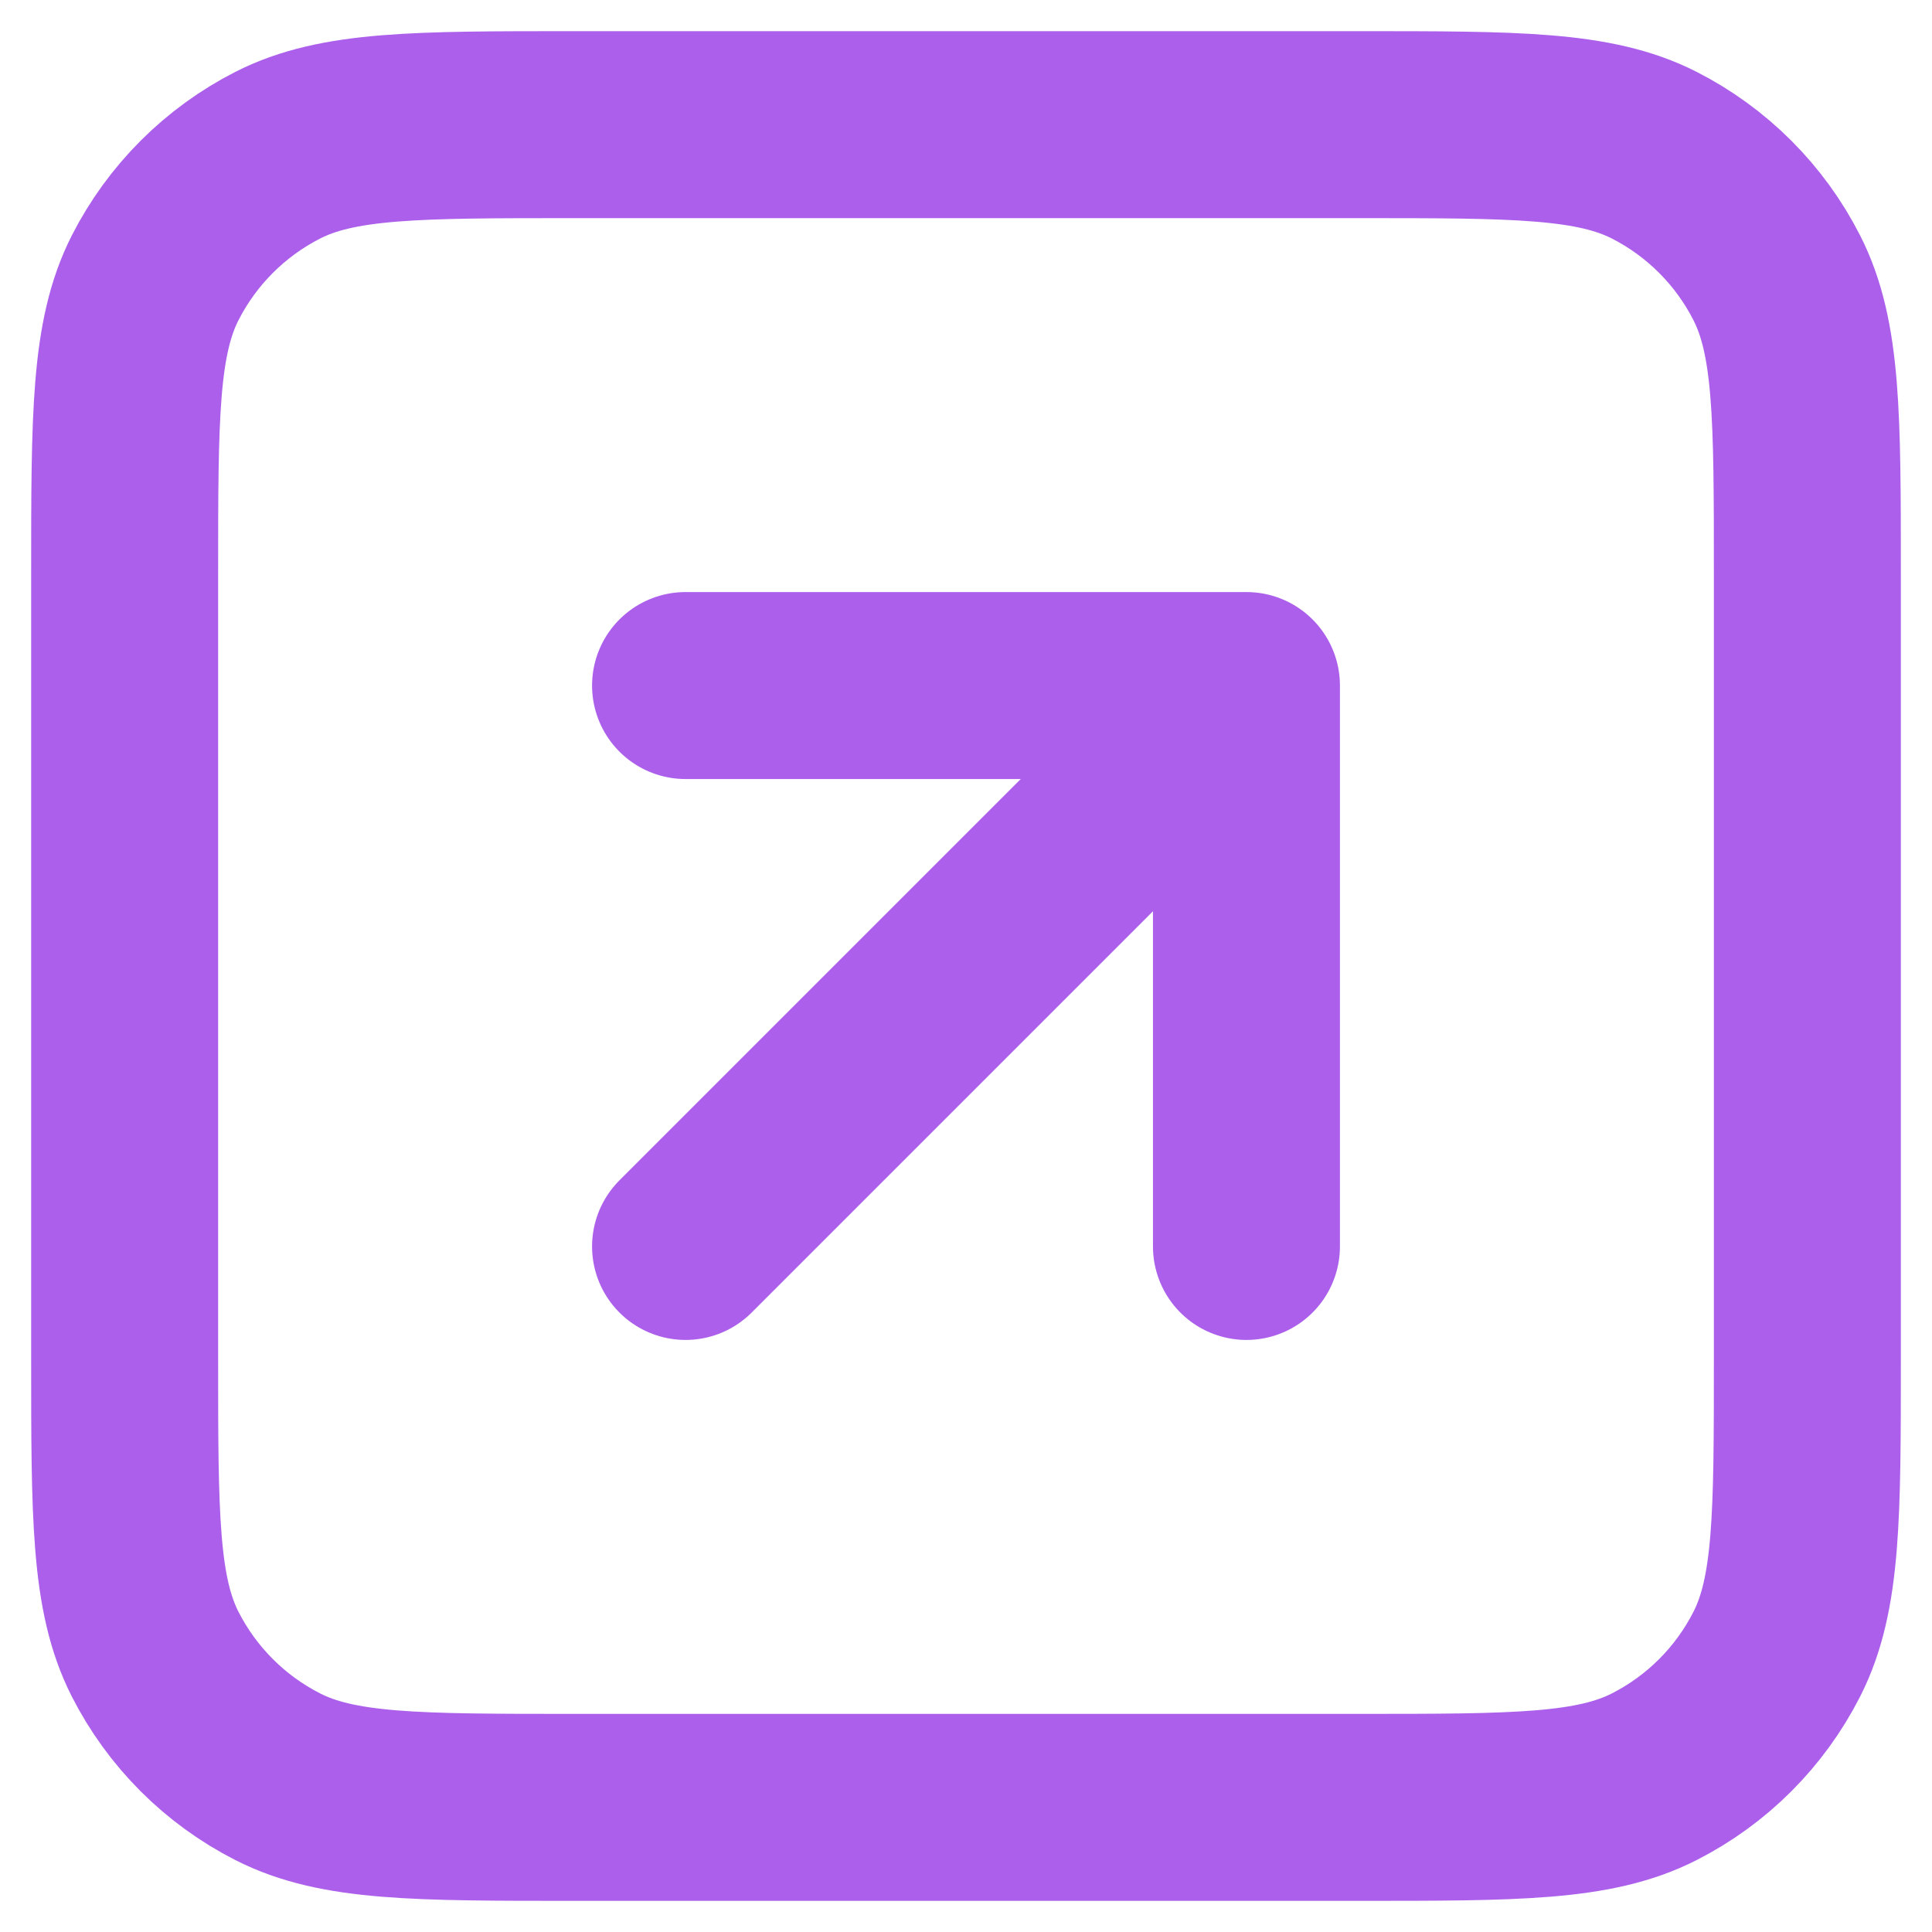 <?xml version="1.0" encoding="UTF-8"?> <svg xmlns="http://www.w3.org/2000/svg" width="31" height="31" viewBox="0 0 31 31" fill="none"><path d="M20 20V11M20 11H11M20 11L11 20M9.2 29H21.8C24.32 29 25.58 29 26.543 28.509C27.39 28.078 28.078 27.39 28.509 26.543C29 25.58 29 24.32 29 21.8V9.2C29 6.68 29 5.42 28.509 4.457C28.078 3.61 27.39 2.922 26.543 2.49C25.58 2 24.32 2 21.8 2H9.2C6.68 2 5.42 2 4.457 2.49C3.61 2.922 2.922 3.61 2.49 4.457C2 5.42 2 6.68 2 9.2V21.8C2 24.32 2 25.58 2.49 26.543C2.922 27.39 3.61 28.078 4.457 28.509C5.42 29 6.68 29 9.2 29Z" stroke="#AB5FEB" stroke-width="3" stroke-linecap="round" stroke-linejoin="round"></path></svg> 